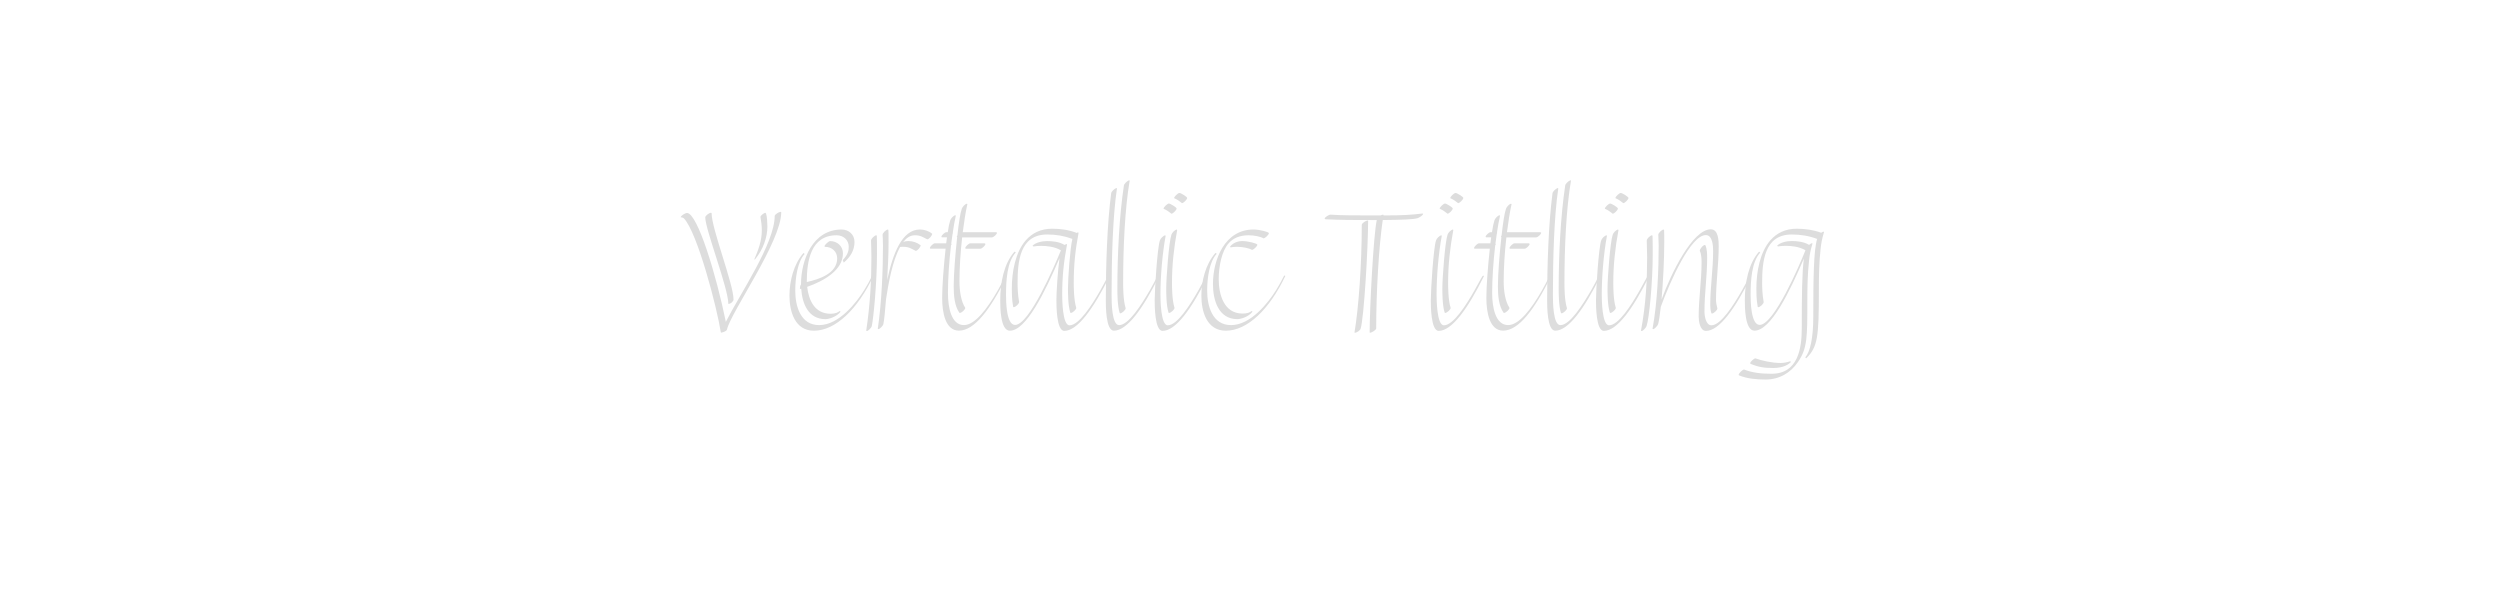 <?xml version="1.0" encoding="UTF-8"?><svg id="All_Faces" xmlns="http://www.w3.org/2000/svg" viewBox="0 0 117 28.48"><defs><style>.cls-1{fill:#ddd;stroke-width:0px;}</style></defs><path class="cls-1" d="m34.023,15.422c-.018.072-.162.126-.261.144h-.009l-.018-.009c-.18-1.161-1.098-4.681-1.729-5.338-.036-.036-.126-.054-.153-.054.027-.081.216-.198.297-.198.495,0,1.377,2.926,1.819,5.095.648-1.287,2.287-3.664,2.287-4.96.018-.072.18-.18.279-.189l.027.018c0,1.386-2.359,4.672-2.539,5.492Zm-.747-5.465l.027.018c0,.738,1.026,3.313,1.026,4.042,0,.081-.126.207-.243.207,0-.738-1.08-3.484-1.08-4.051,0-.081.189-.216.27-.216Zm2.053,2.188l-.027-.009c.189-.441.351-.864.351-1.359,0-.207-.027-.423-.063-.612-.018-.072.171-.207.234-.207l.027.036c.045.108.063.468.063.603,0,.513-.198,1.081-.585,1.549Z"/><path class="cls-1" d="m37.659,11.884c-.333.36-.441,1.116-.441,1.719,0,.72.243,1.612,1.117,1.612.927,0,1.747-1.053,2.115-1.647.306-.486.342-.675.396-.675.018,0,.027.009.027.027-.729,1.54-1.765,2.557-2.782,2.557-.891,0-1.144-.9-1.144-1.638,0-.684.198-1.477.657-1.999l.054.045Zm2.332-.567c0,.405-.198.72-.504.973l-.045-.117c.243-.261.279-.441.279-.621,0-.324-.252-.541-.567-.541-1.216,0-1.396,1.207-1.396,2.188.567-.126,1.422-.396,1.422-1.107,0-.324-.252-.54-.567-.54l-.027-.018c0-.081.207-.252.261-.252.333,0,.603.234.603.576,0,.774-.873,1.287-1.674,1.566.072.639.36,1.26,1.098,1.26.234,0,.36-.072.414-.126.027,0,.045.009.045.036-.171.225-.531.342-.702.342-.81,0-1.089-.738-1.134-1.422-.018,0-.027.009-.045.009l-.018-.018c0-.063.018-.144.054-.198v-.009c0-1.135.549-2.557,1.899-2.557.333,0,.603.234.603.576Z"/><path class="cls-1" d="m41.043,11.884c0,1.333-.162,2.998-.243,3.376-.018.081-.171.234-.234.234l-.027-.018c.189-1.26.243-2.395.243-3.439,0-.342-.018-.729-.018-.783,0-.081.162-.234.243-.243l.027.018c.009.054.009.459.009.855Zm2.584-.945c0,.081-.144.261-.234.261-.216-.108-.315-.189-.576-.189-.216,0-.396.117-.549.324.081-.045.153-.054.243-.054.207,0,.414.072.576.198,0,.081-.144.261-.234.261-.216-.108-.315-.189-.576-.189-.081,0-.126,0-.153.009-.36.648-.549,1.72-.657,2.44-.045.567-.09,1.017-.126,1.17-.018.081-.171.234-.234.234l-.027-.018c.189-1.26.243-2.845.243-3.889,0-.342-.018-.459-.018-.513,0-.081.162-.234.243-.243l.027.018c.009.054.009.189.009.585,0,.522-.027,1.152-.063,1.764.261-1.233.693-2.368,1.531-2.368.207,0,.414.072.576.198Z"/><path class="cls-1" d="m44.058,11.082c0-.072.162-.216.234-.216h.063c.036-.252.081-.45.117-.558.027-.081.144-.216.234-.234l.027.018c-.054.225-.099.495-.144.792l.009.009c0,.018-.009.036-.018.054-.018.144-.045.297-.063.459l.018.009c0,.018-.009.045-.027.063-.09.756-.144,1.576-.144,2.233,0,.693.162,1.503.747,1.503.513,0,1.089-.756,1.584-1.621.288-.504.333-.675.387-.675l.027.027c-.756,1.53-1.503,2.529-2.232,2.529-.63,0-.784-.846-.784-1.53,0-.549.072-1.495.162-2.305h-.72l-.018-.027c0-.072.162-.225.234-.225h.531c.009-.099.027-.189.036-.279h-.243l-.018-.027Zm.738.018l-.018-.018c0-.018.009-.036.027-.063.063-.567.135-1.053.207-1.251.027-.081.144-.216.234-.234l.027.018c-.081.36-.153.819-.216,1.314h1.566l.036.027c0,.072-.162.216-.234.216h-1.396c-.081.702-.126,1.45-.126,2.062,0,.441.072.937.27,1.233.018.063-.162.243-.261.243l-.018-.018c-.216-.306-.261-.783-.261-1.224,0-.549.072-1.495.162-2.305Zm.378.513c0-.072.162-.225.234-.225h.675l.036.027c0,.072-.162.225-.234.225h-.693l-.018-.027Z"/><path class="cls-1" d="m51.502,13.576c.288-.504.342-.675.396-.675.018,0,.027.009.027.027-.756,1.53-1.503,2.557-2.116,2.557-.369,0-.369-1.188-.369-1.44,0-.387.063-1.359.144-1.962-.666,1.557-1.558,3.394-2.323,3.394-.45,0-.45-1.116-.45-1.422,0-.819.171-1.719.667-2.277.027,0,.054.018.054.045-.405.441-.45,1.314-.45,1.98,0,.279.009,1.404.423,1.404.666,0,1.836-2.737,2.143-3.484v-.009c-.306-.18-.684-.207-.918-.207-.144,0-.252.009-.36.027-.018,0-.045-.018-.045-.036.135-.144.432-.216.675-.216.234,0,.576.027.819.18.036-.018.072-.036.099-.045l.018.027c-.153.819-.225,1.504-.225,2.332,0,.234.009,1.449.342,1.449.441,0,1.044-.936,1.449-1.647Zm-1.107-2.674c.018-.018.045-.027.063-.027l.018.027c-.153.819-.225,1.503-.225,2.332,0,.162,0,.801.117,1.17.018.063-.162.243-.261.243l-.018-.018c-.108-.333-.108-.945-.108-1.125,0-.478.099-1.9.207-2.323-.387-.144-.765-.207-1.179-.207-1.287,0-1.386,1.269-1.386,2.287,0,.153.009.54.072.873,0,.081-.162.243-.261.243l-.018-.018c-.063-.324-.063-.693-.063-.846,0-.81.171-1.702.648-2.26q.009-.009.018-.018c.288-.324.684-.531,1.224-.531.387,0,.784.054,1.152.198Z"/><path class="cls-1" d="m53.823,13.567c.288-.504.342-.675.396-.675l.027.027c-.756,1.531-1.503,2.557-2.116,2.557-.378,0-.378-1.152-.378-1.413,0-1.612.063-3.592.252-5.023.009-.072.144-.207.243-.243l.027.018c-.198,1.323-.252,3.313-.252,4.979,0,.36.009,1.422.351,1.422.441,0,1.035-.937,1.449-1.647Zm-1.143.855c.018.063-.162.243-.261.243l-.018-.018c-.108-.333-.108-.945-.108-1.125,0-1.612.09-3.412.306-4.844.009-.072.144-.207.243-.243l.027.018c-.225,1.324-.306,3.133-.306,4.798,0,.162,0,.801.117,1.17Z"/><path class="cls-1" d="m56.091,13.576c.288-.504.351-.675.405-.675.009,0,.027.009.027.027-.756,1.53-1.503,2.557-2.115,2.557-.369,0-.369-1.188-.369-1.44,0-.504.126-2.449.243-2.791.027-.09.153-.225.252-.243l.018.027c-.153.819-.243,1.909-.243,2.737,0,.234.009,1.449.342,1.449.441,0,1.036-.936,1.44-1.647Zm-1.026-3.817c0,.072-.171.243-.243.243-.108-.081-.198-.162-.369-.234,0-.072.18-.243.252-.243.063,0,.36.18.36.234Zm-.099,4.645c.018.063-.162.243-.261.243l-.018-.018c-.108-.333-.108-.945-.108-1.125,0-.504.126-2.179.243-2.521.027-.09.153-.225.252-.243l.018.027c-.153.819-.243,1.638-.243,2.467,0,.162,0,.801.117,1.17Zm.594-5.14c0,.072-.171.243-.243.243-.108-.081-.198-.162-.369-.234,0-.072.18-.243.252-.243.063,0,.36.18.36.234Z"/><path class="cls-1" d="m56.936,11.884c-.333.36-.441,1.116-.441,1.719,0,.72.243,1.612,1.117,1.612.927,0,1.747-1.053,2.115-1.647.306-.486.342-.675.396-.675.018,0,.027.009.027.027-.729,1.54-1.765,2.557-2.782,2.557-.891,0-1.144-.9-1.144-1.638,0-.684.198-1.477.657-1.999.027,0,.063.036.054.045Zm2.449-.972c0,.072-.18.243-.252.243-.135-.081-.432-.144-.702-.144-.415,0-.711.135-.918.36-.333.36-.477,1.089-.477,1.692,0,.72.243,1.612,1.116,1.612.216,0,.351-.054.414-.117.027,0,.045.009.045.036-.171.225-.531.342-.702.342-.891,0-1.143-.9-1.143-1.638,0-1.162.558-2.557,1.899-2.557.288,0,.72.117.72.171Zm-1.773.666c-.027,0-.045-.009-.045-.036.171-.225.459-.261.558-.261.288,0,.72.117.72.171,0,.072-.18.243-.252.243-.135-.081-.432-.144-.702-.144-.081,0-.234.009-.279.027Z"/><path class="cls-1" d="m64.127,15.574l-.027-.009c0-1.152.18-4.583.333-5.267h-.18c-.972,0-1.449,0-2.224-.036l-.036-.027c0-.072.216-.198.279-.189.486.036,1.207.036,2.134.036h.207c.036-.018.081-.036.108-.036l.027.009v.027c.918,0,1.305-.027,1.827-.09l.027.018c-.009.072-.18.171-.252.198-.198.063-.747.081-1.638.09-.18,1.224-.306,3.349-.306,5.068,0,.081-.207.198-.279.207Zm-.711,0l-.027-.009c.198-1.17.342-3.205.342-5.042,0-.081.198-.198.27-.207l.027.009c0,1.197-.189,4.556-.352,5.06-.027.081-.171.18-.261.189Z"/><path class="cls-1" d="m69.014,13.576c.288-.504.352-.675.405-.675.009,0,.027.009.027.027-.756,1.53-1.503,2.557-2.115,2.557-.369,0-.369-1.188-.369-1.44,0-.504.126-2.449.243-2.791.027-.09.153-.225.252-.243l.018.027c-.153.819-.243,1.909-.243,2.737,0,.234.009,1.449.342,1.449.441,0,1.036-.936,1.44-1.647Zm-1.026-3.817c0,.072-.171.243-.243.243-.108-.081-.198-.162-.369-.234,0-.072.18-.243.252-.243.063,0,.36.18.36.234Zm-.099,4.645c.018.063-.162.243-.261.243l-.018-.018c-.108-.333-.108-.945-.108-1.125,0-.504.126-2.179.243-2.521.027-.09.153-.225.252-.243l.018.027c-.153.819-.243,1.638-.243,2.467,0,.162,0,.801.117,1.17Zm.594-5.14c0,.072-.171.243-.243.243-.108-.081-.198-.162-.369-.234,0-.072.18-.243.252-.243.063,0,.36.18.36.234Z"/><path class="cls-1" d="m69.527,11.082c0-.072.162-.216.234-.216h.063c.036-.252.081-.45.117-.558.027-.081.144-.216.234-.234l.027.018c-.054.225-.099.495-.144.792l.009.009c0,.018-.009.036-.018.054-.018.144-.045.297-.063.459l.018.009c0,.018-.009.045-.027.063-.09.756-.144,1.576-.144,2.233,0,.693.162,1.503.747,1.503.513,0,1.089-.756,1.584-1.621.288-.504.333-.675.387-.675l.027.027c-.756,1.53-1.503,2.529-2.232,2.529-.63,0-.784-.846-.784-1.53,0-.549.072-1.495.162-2.305h-.72l-.018-.027c0-.072.162-.225.234-.225h.531c.009-.099.027-.189.036-.279h-.243l-.018-.027Zm.738.018l-.018-.018c0-.018.009-.036.027-.063.063-.567.135-1.053.207-1.251.027-.081.144-.216.234-.234l.027.018c-.081.36-.153.819-.216,1.314h1.566l.036.027c0,.072-.162.216-.234.216h-1.396c-.081.702-.126,1.45-.126,2.062,0,.441.072.937.27,1.233.018.063-.162.243-.261.243l-.018-.018c-.216-.306-.261-.783-.261-1.224,0-.549.072-1.495.162-2.305Zm.378.513c0-.072.162-.225.234-.225h.675l.036.027c0,.072-.162.225-.234.225h-.693l-.018-.027Z"/><path class="cls-1" d="m74.477,13.567c.288-.504.342-.675.396-.675l.027.027c-.756,1.531-1.503,2.557-2.116,2.557-.378,0-.378-1.152-.378-1.413,0-1.612.063-3.592.252-5.023.009-.072.144-.207.243-.243l.027.018c-.198,1.323-.252,3.313-.252,4.979,0,.36.009,1.422.351,1.422.441,0,1.035-.937,1.449-1.647Zm-1.144.855c.018.063-.162.243-.261.243l-.018-.018c-.108-.333-.108-.945-.108-1.125,0-1.612.09-3.412.306-4.844.009-.072.144-.207.243-.243l.027.018c-.225,1.324-.306,3.133-.306,4.798,0,.162,0,.801.117,1.17Z"/><path class="cls-1" d="m76.744,13.576c.288-.504.352-.675.405-.675.009,0,.027.009.027.027-.756,1.53-1.503,2.557-2.115,2.557-.369,0-.369-1.188-.369-1.44,0-.504.126-2.449.243-2.791.027-.09.153-.225.252-.243l.018.027c-.153.819-.243,1.909-.243,2.737,0,.234.009,1.449.342,1.449.441,0,1.036-.936,1.44-1.647Zm-1.026-3.817c0,.072-.171.243-.243.243-.108-.081-.198-.162-.369-.234,0-.072.18-.243.252-.243.063,0,.36.18.36.234Zm-.099,4.645c.018.063-.162.243-.261.243l-.018-.018c-.108-.333-.108-.945-.108-1.125,0-.504.126-2.179.243-2.521.027-.09.153-.225.252-.243l.018.027c-.153.819-.243,1.638-.243,2.467,0,.162,0,.801.117,1.17Zm.594-5.14c0,.072-.171.243-.243.243-.108-.081-.198-.162-.369-.234,0-.072.18-.243.252-.243.063,0,.36.18.36.234Z"/><path class="cls-1" d="m77.347,11.884c0,1.333-.162,2.998-.288,3.376-.027.081-.171.234-.234.234l-.027-.018c.234-1.26.288-2.395.288-3.439,0-.135-.018-.738-.018-.783,0-.081.162-.234.243-.243l.027.018c.009.054.009.748.009.855Zm.54-.54c0,.792-.054,1.854-.126,2.674.441-1.216,1.45-3.286,2.305-3.286.36,0,.369.54.369.792,0,.855-.126,1.675-.126,2.512,0,.099.027.271.063.396.018.063-.162.243-.261.243l-.018-.018c-.045-.135-.054-.288-.054-.387,0-.837.135-1.666.135-2.512,0-.225-.018-.756-.342-.756-.702,0-1.657,2.125-2.107,3.358-.045.396-.09.693-.126.811-.027.081-.171.234-.234.234l-.027-.018c.234-1.26.288-2.845.288-3.889,0-.135-.018-.468-.018-.513,0-.081.162-.234.243-.243l.027.018c.009.054.009.477.009.585Zm2.008.72c0,.855-.126,1.674-.126,2.512,0,.207.063.648.324.648.441,0,1.035-.936,1.44-1.647.288-.504.342-.675.396-.675l.027.027c-.756,1.53-1.503,2.557-2.116,2.557-.288,0-.342-.468-.342-.675,0-.837.135-1.666.135-2.512,0-.135,0-.387-.081-.558-.018-.063.144-.279.243-.279l.018.018c.081.18.081.432.081.585Z"/><path class="cls-1" d="m84.664,11.46c.045-.036.099-.072.135-.081l.027.018c-.09.297-.135.513-.162.792-.072.648-.081,1.296-.081,1.944,0,1.647,0,2.17-.432,2.8-.352.522-.882.829-1.521.829-.415,0-.864-.036-1.251-.198l-.009-.027c0-.063.18-.243.252-.243.396.153.81.198,1.287.198,1.243,0,1.414-1.188,1.414-2.143,0-1.449.009-2.593.099-3.25-.667,1.558-1.549,3.376-2.314,3.376-.45,0-.45-1.116-.45-1.422,0-.819.171-1.719.667-2.277l.054.045c-.405.441-.45,1.314-.45,1.98,0,.279.009,1.404.423,1.404.666,0,1.854-2.764,2.143-3.493-.306-.18-.684-.207-.918-.207-.145,0-.252.009-.36.027-.018,0-.045-.018-.045-.036.135-.144.432-.216.675-.216.234,0,.567.027.819.18Zm-.855,5.492c-.099.09-.324.27-.819.27-.414,0-.684-.036-1.071-.198l-.009-.027c0-.063.171-.225.243-.225.306.108.774.216,1.188.216.144,0,.306-.036.441-.081.018,0,.027.018.027.045Zm1.422-6.059c.036-.027.081-.045.108-.054l.027.018c-.09.297-.135.513-.162.792-.072.648-.081,1.297-.081,1.945,0,2.188-.054,2.638-.585,3.169-.018.009-.054-.027-.045-.045.216-.261.369-.864.369-1.909,0-1.783.018-3.106.18-3.628-.387-.144-.774-.207-1.188-.207-1.288,0-1.386,1.269-1.386,2.287,0,.153.009.54.072.873,0,.081-.162.243-.261.243l-.018-.018c-.063-.324-.063-.693-.063-.846,0-.81.171-1.702.648-2.26l.018-.018c.288-.324.684-.531,1.224-.531.387,0,.783.054,1.144.189Z"/></svg>